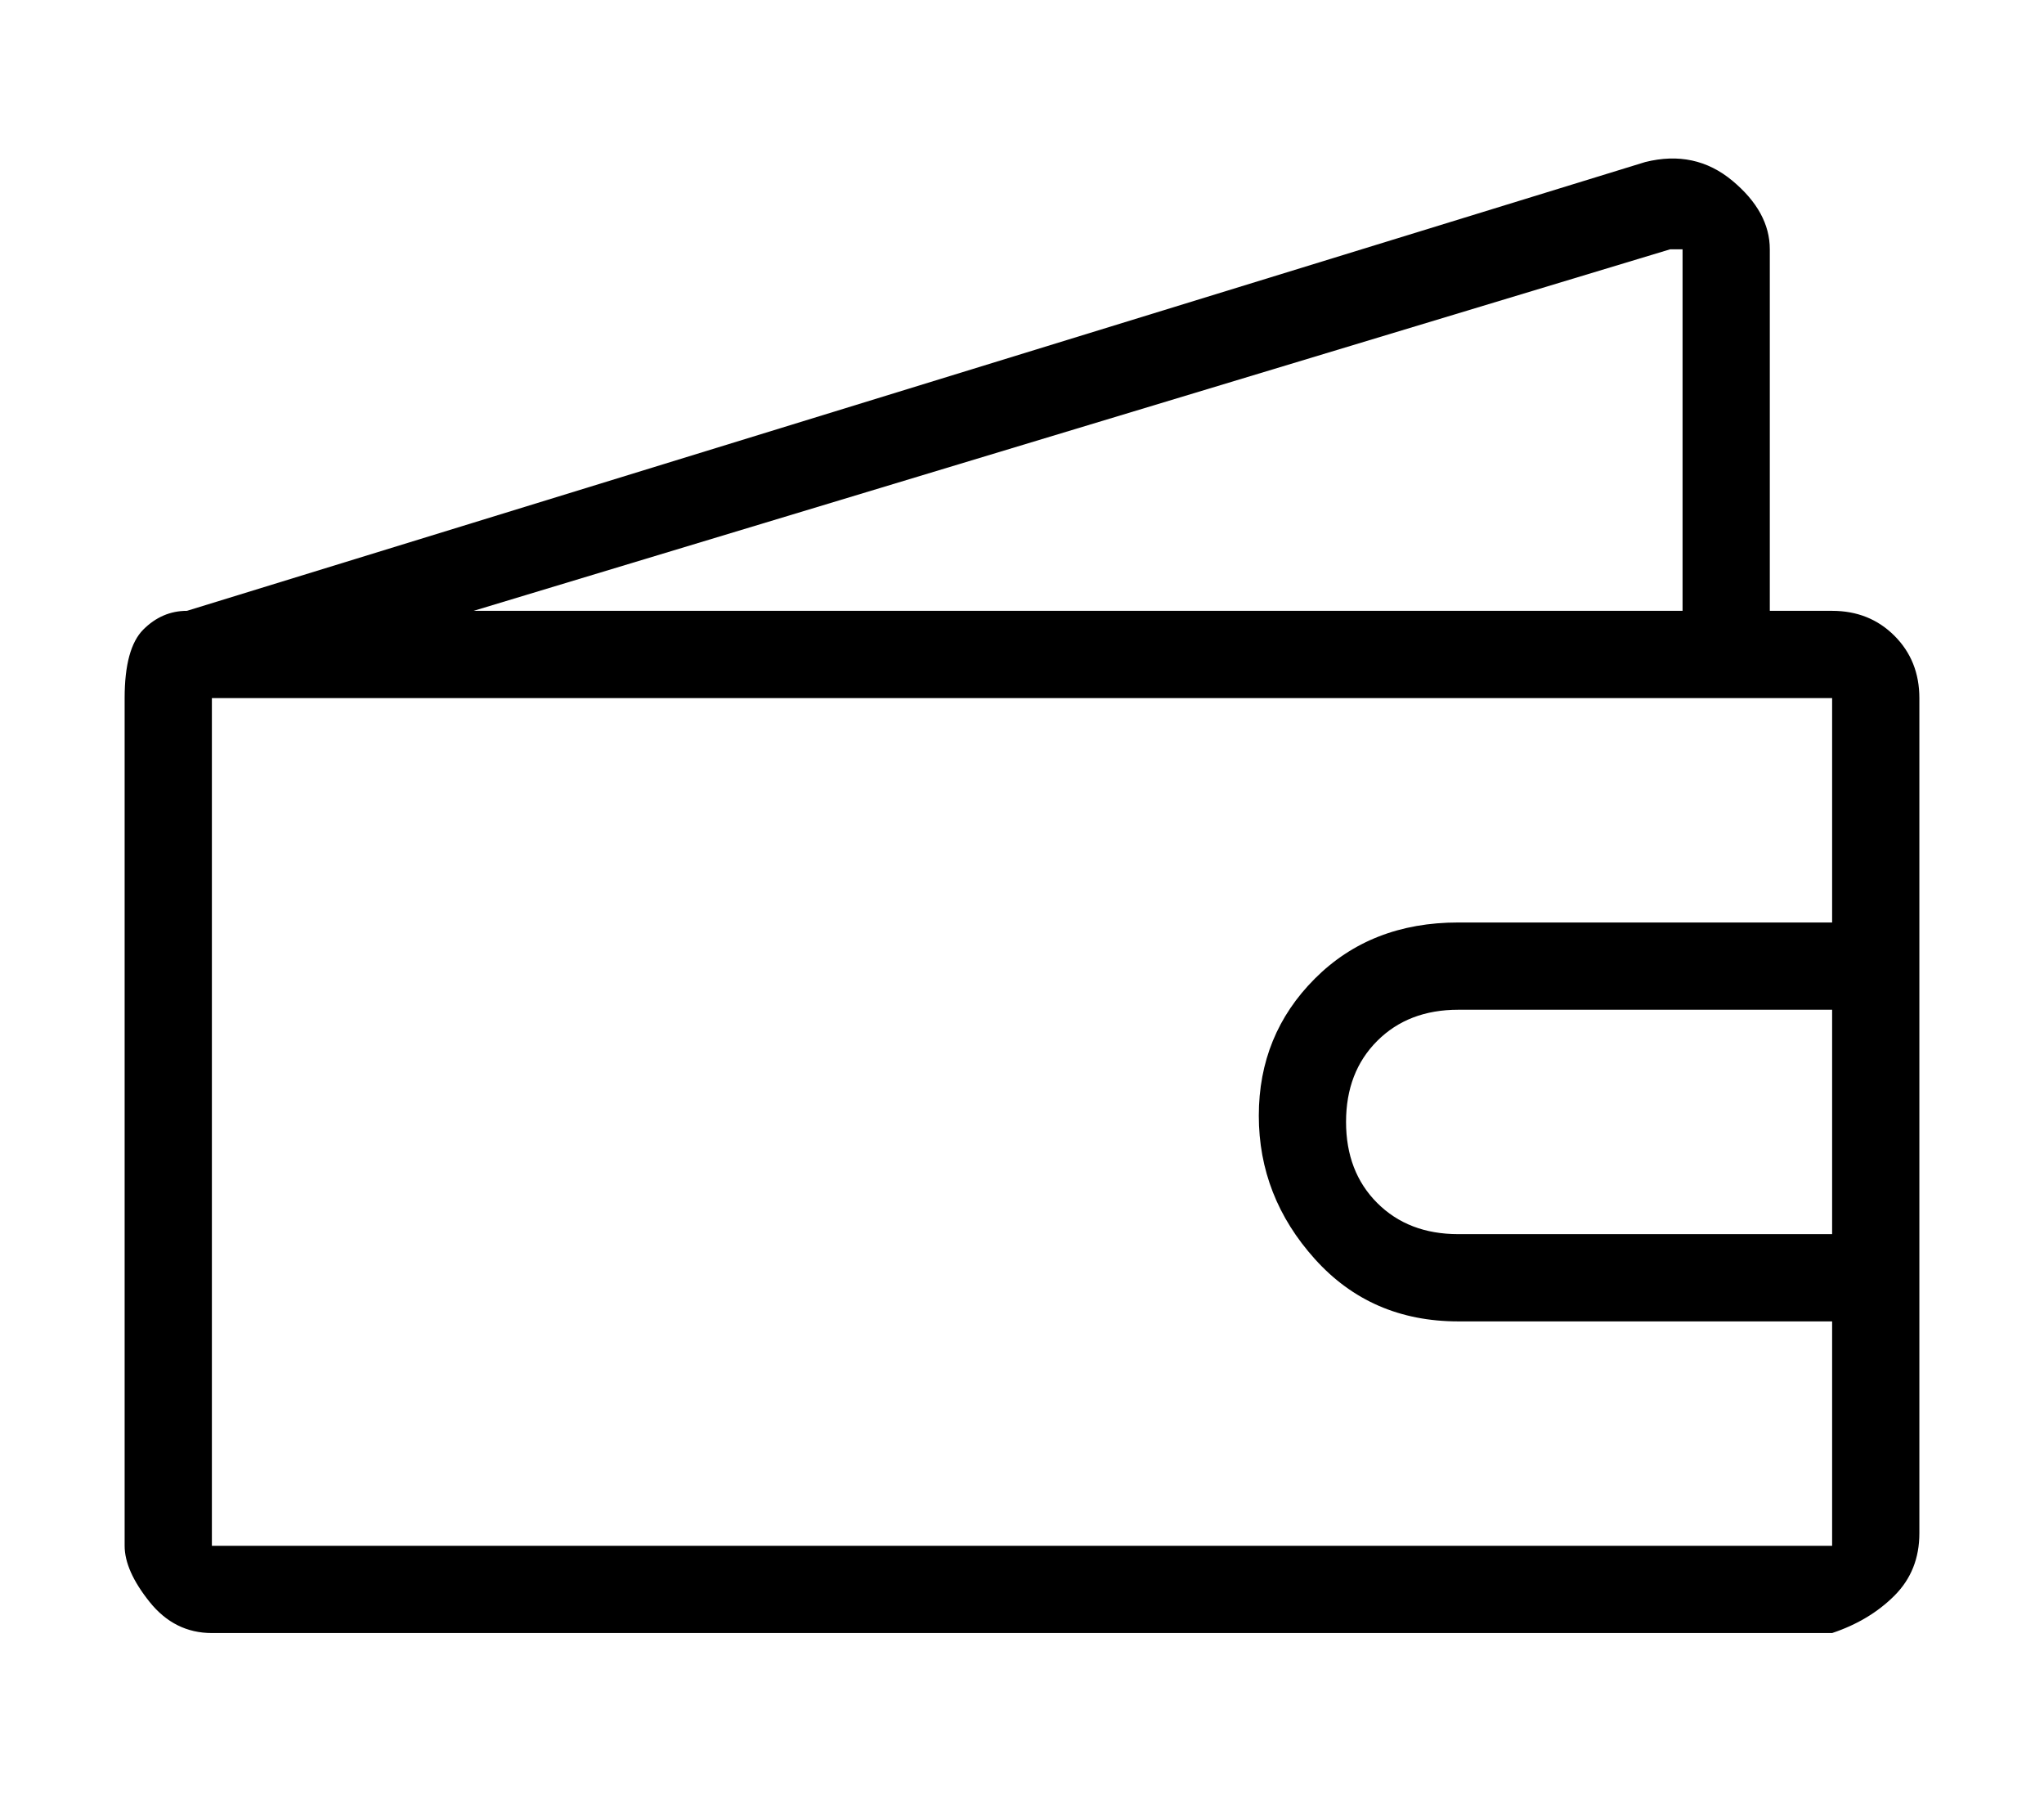 <?xml version="1.0" standalone="no"?>
<!DOCTYPE svg PUBLIC "-//W3C//DTD SVG 1.1//EN" "http://www.w3.org/Graphics/SVG/1.1/DTD/svg11.dtd" >
<svg xmlns="http://www.w3.org/2000/svg" xmlns:xlink="http://www.w3.org/1999/xlink" version="1.1" viewBox="-10 0 164 144">
   <path fill="currentColor"
d="M137 49h-5v-29q0 -3 -3 -5.5t-7 -1.5l-117 36q-2 0 -3.5 1.5t-1.5 5.5v68q0 2 2 4.5t5 2.5h130q3 -1 5 -3t2 -5v-67q0 -3 -2 -5t-5 -2zM124 20h1v29h-97zM137 124h-130v-68h130v18h-30q-7 0 -11.5 4.5t-4.5 11t4.5 11.5t11.5 5h30v18zM137 81v18h-30q-4 0 -6.5 -2.5
t-2.5 -6.5t2.5 -6.5t6.5 -2.5h30z" />
</svg>
